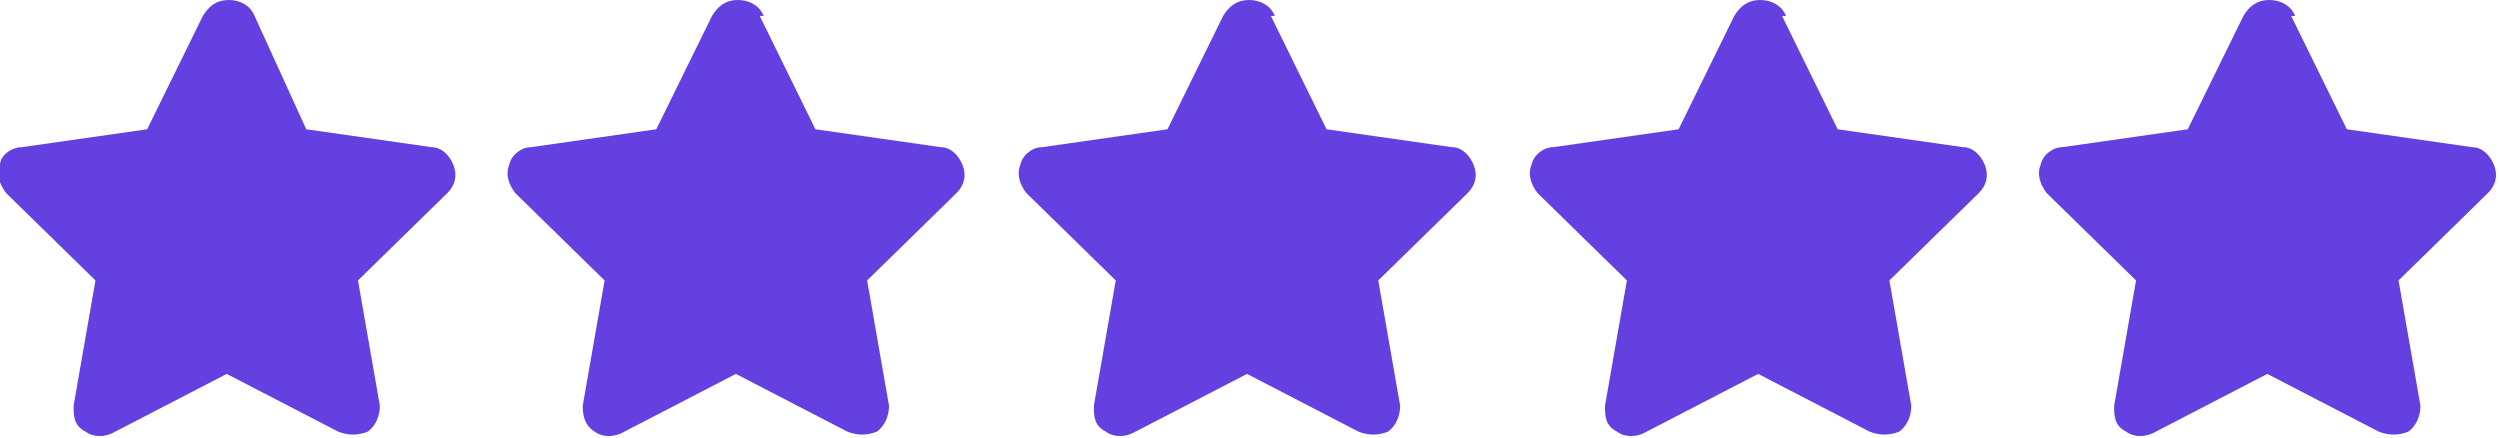 <?xml version="1.0" encoding="UTF-8"?>
<svg xmlns="http://www.w3.org/2000/svg" version="1.1" viewBox="0 0 125.7 22">
  <defs>
    <style>
      .cls-1 {
        fill: #6440e0;
      }
    </style>
  </defs>
  <!-- Generator: Adobe Illustrator 28.7.1, SVG Export Plug-In . SVG Version: 1.2.0 Build 142)  -->
  <g>
    <g id="Layer_1">
      <path class="cls-1" d="M12.8.8C12.6.3,12.1,0,11.5,0s-1,.3-1.3.8l-2.8,5.7-6.3.9C.6,7.4,0,7.8,0,8.3-.2,8.8,0,9.3.3,9.7l4.5,4.4-1.1,6.3c0,.5,0,1,.6,1.3.4.3,1,.3,1.5,0l5.6-2.9,5.6,2.9c.5.2,1,.2,1.5,0,.4-.3.6-.8.6-1.3l-1.1-6.3,4.5-4.4c.4-.4.5-.9.3-1.4s-.6-.9-1.1-.9l-6.3-.9L12.8.8Z"/>
      <path class="cls-1" d="M38.4.8C38.2.3,37.7,0,37.1,0s-1,.3-1.3.8l-2.8,5.7-6.3.9c-.5,0-1,.4-1.1.9-.2.5,0,1,.3,1.4l4.5,4.4-1.1,6.3c0,.5.1,1,.6,1.3.4.3,1,.3,1.5,0l5.6-2.9,5.6,2.9c.5.2,1,.2,1.5,0,.4-.3.6-.8.6-1.3l-1.1-6.3,4.5-4.4c.4-.4.5-.9.3-1.4s-.6-.9-1.1-.9l-6.3-.9-2.8-5.7h.2Z"/>
      <path class="cls-1" d="M64.1.8C63.9.3,63.4,0,62.8,0s-1,.3-1.3.8l-2.8,5.7-6.3.9c-.5,0-1,.4-1.1.9-.2.5,0,1,.3,1.4l4.5,4.4-1.1,6.3c0,.5,0,1,.6,1.3.4.3,1,.3,1.5,0l5.6-2.9,5.6,2.9c.5.2,1,.2,1.5,0,.4-.3.6-.8.6-1.3l-1.1-6.3,4.5-4.4c.4-.4.5-.9.3-1.4s-.6-.9-1.1-.9l-6.3-.9-2.8-5.7h.2Z"/>
      <path class="cls-1" d="M89.8.8C89.6.3,89.1,0,88.5,0s-1,.3-1.3.8l-2.8,5.7-6.3.9c-.5,0-1,.4-1.1.9-.2.5,0,1,.3,1.4l4.5,4.4-1.1,6.3c0,.5,0,1,.6,1.3.4.3,1,.3,1.5,0l5.6-2.9,5.6,2.9c.5.2,1,.2,1.5,0,.4-.3.6-.8.6-1.3l-1.1-6.3,4.5-4.4c.4-.4.5-.9.3-1.4s-.6-.9-1.1-.9l-6.3-.9-2.8-5.7h.2Z"/>
      <path class="cls-1" d="M115.4.8C115.2.3,114.7,0,114.1,0s-1,.3-1.3.8l-2.8,5.7-6.3.9c-.5,0-1,.4-1.1.9-.2.5,0,1,.3,1.4l4.5,4.4-1.1,6.3c0,.5,0,1,.6,1.3.4.3,1,.3,1.5,0l5.6-2.9,5.6,2.9c.5.2,1,.2,1.5,0,.4-.3.6-.8.6-1.3l-1.1-6.3,4.5-4.4c.4-.4.5-.9.3-1.4s-.6-.9-1.1-.9l-6.3-.9-2.8-5.7h.2Z"/>
    </g>
  </g>
</svg>
